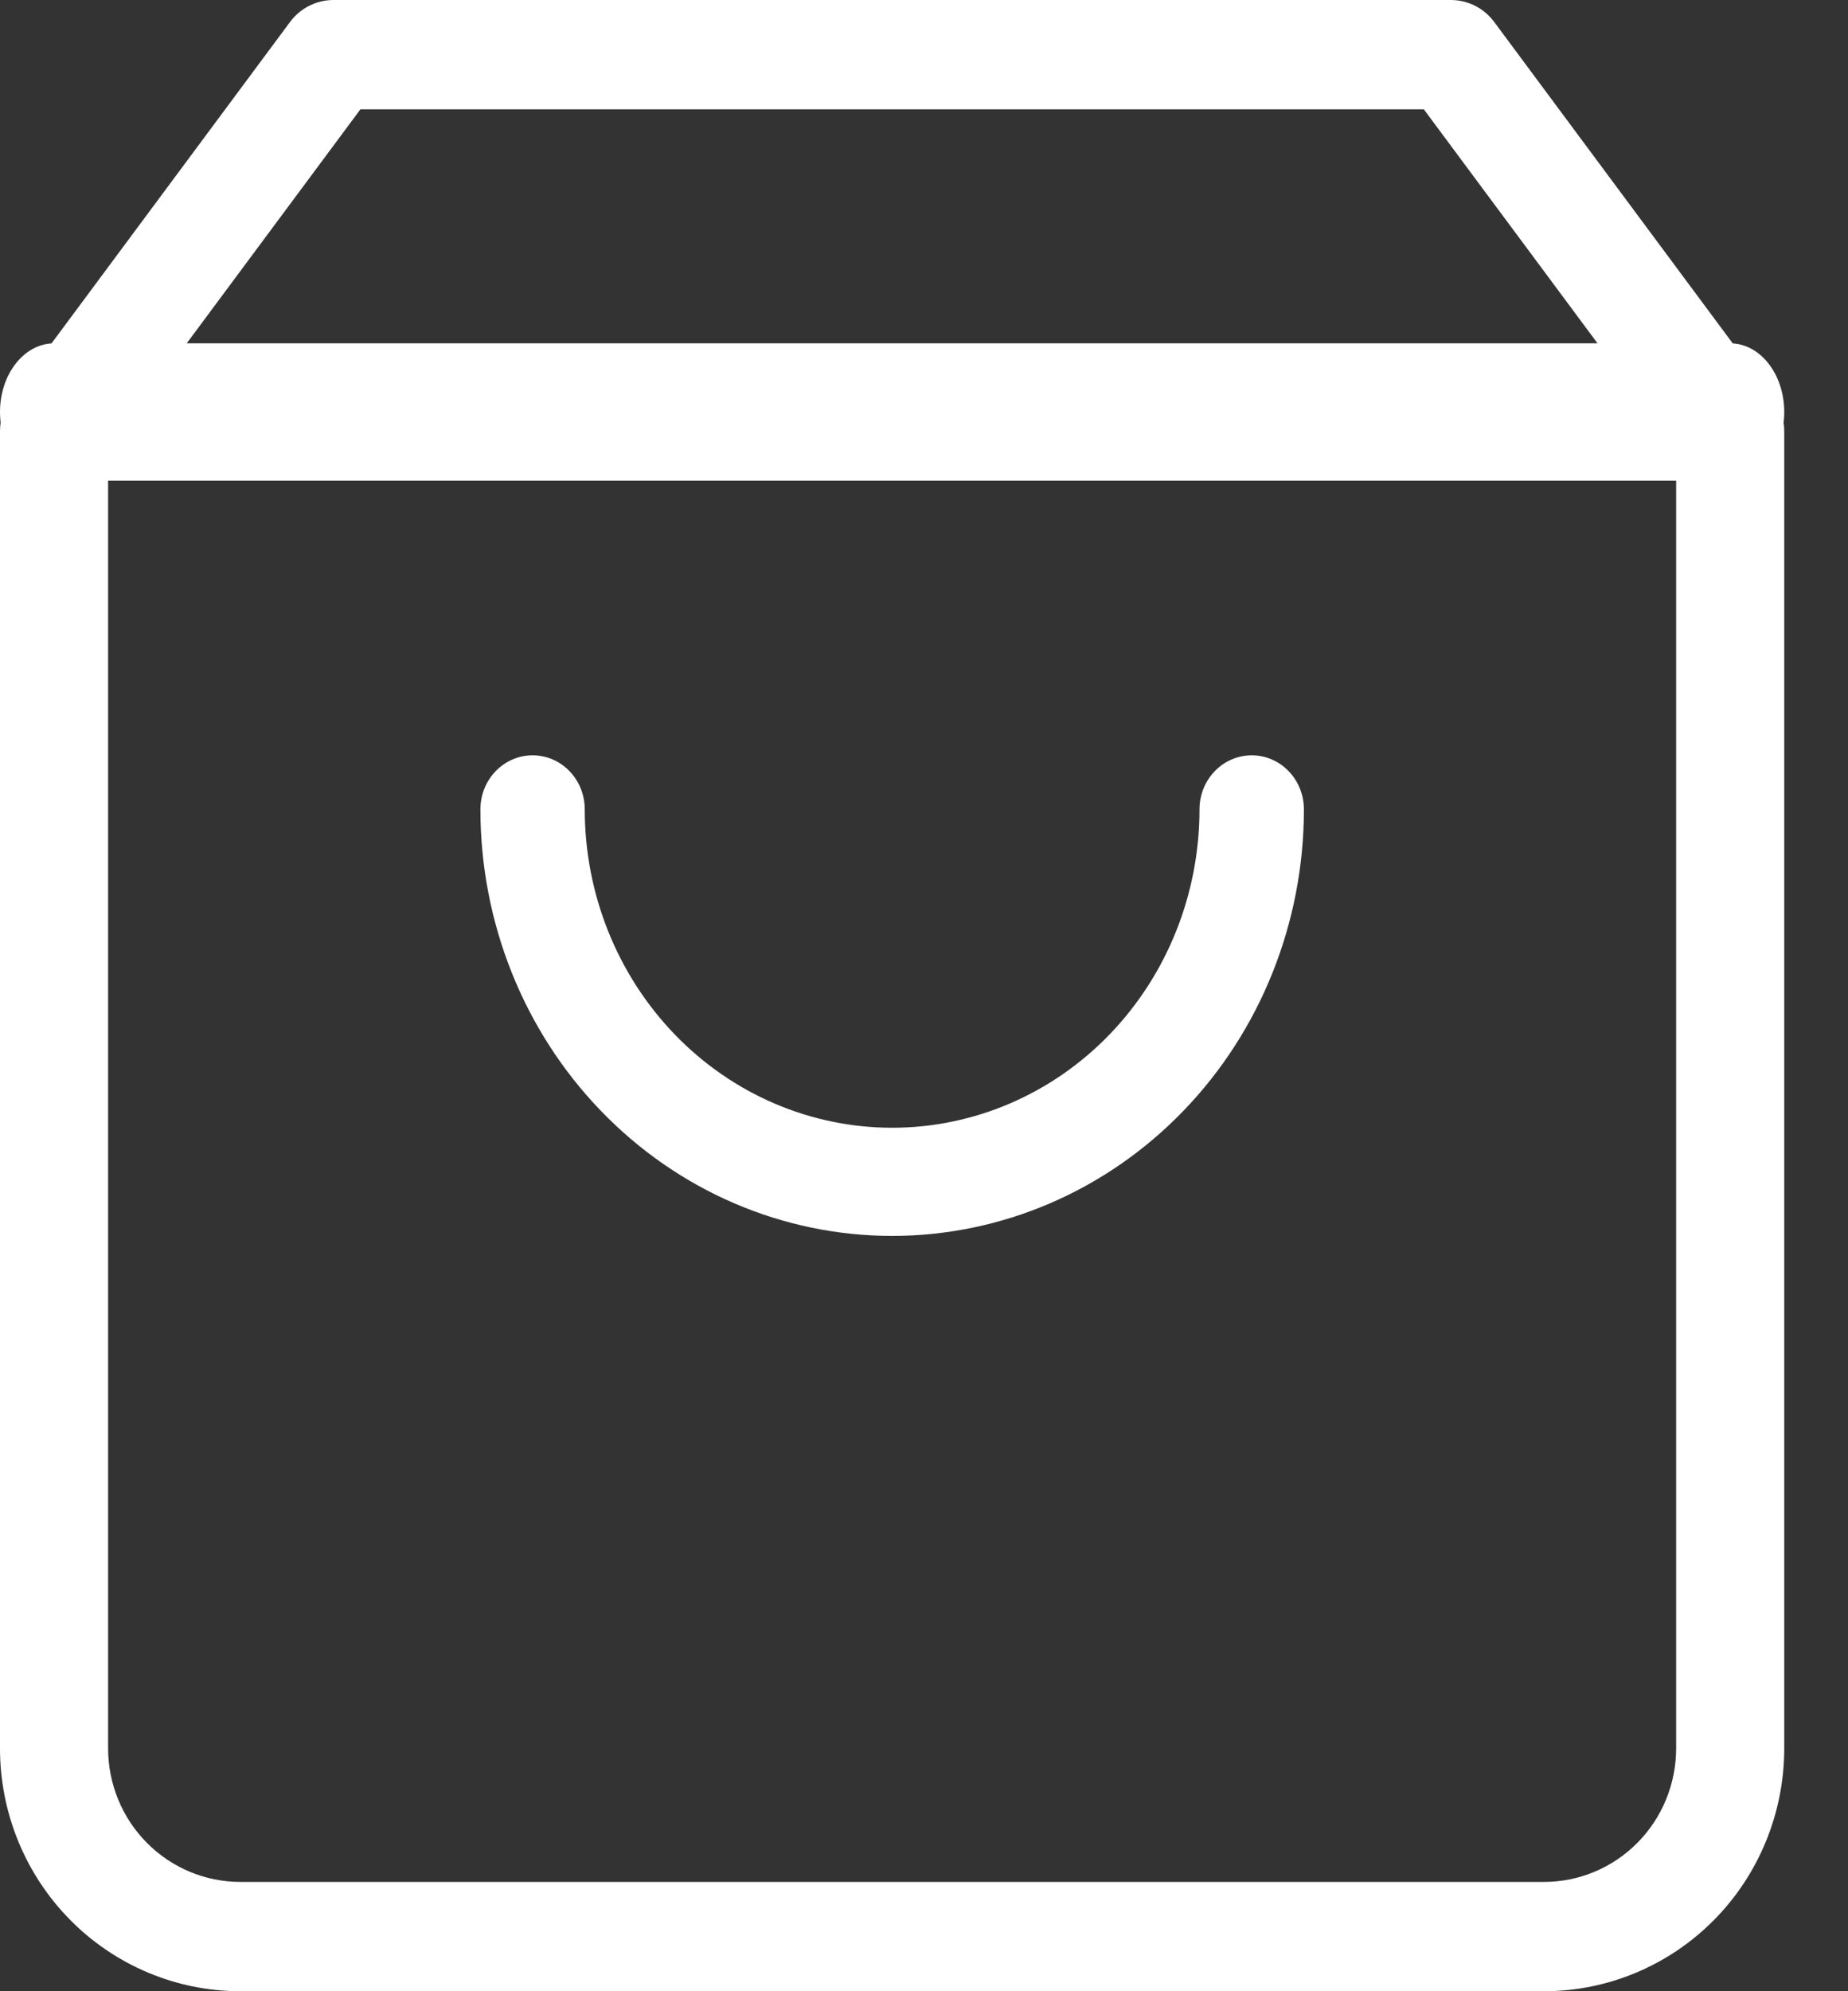 <svg width="26" height="28" viewBox="0 0 26 28" fill="none" xmlns="http://www.w3.org/2000/svg">
<rect x="0" y="0" width="26" height="28" fill="#333333" stroke="none"/>
<path fill-rule="evenodd" clip-rule="evenodd" d="M4.082 0.307C4.226 0.114 4.452 0 4.691 0H20.412C20.652 0 20.877 0.114 21.021 0.307L24.951 5.6C25.05 5.733 25.103 5.895 25.103 6.061V24.585C25.103 25.491 24.747 26.36 24.113 27C23.479 27.64 22.619 28 21.723 28H3.381C2.484 28 1.624 27.64 0.99 27C0.356 26.36 0 25.491 0 24.585V6.061C0 5.895 0.053 5.733 0.152 5.6L4.082 0.307ZM5.071 1.537L1.521 6.317V24.585C1.521 25.084 1.717 25.561 2.066 25.913C2.415 26.265 2.888 26.463 3.381 26.463H21.723C22.216 26.463 22.689 26.265 23.037 25.913C23.386 25.561 23.582 25.084 23.582 24.585V6.317L20.032 1.537H5.071Z" fill="white"/>
<path fill-rule="evenodd" clip-rule="evenodd" d="M0 5.793C0 5.26 0.341 4.828 0.761 4.828H24.343C24.763 4.828 25.103 5.26 25.103 5.793C25.103 6.326 24.763 6.759 24.343 6.759H0.761C0.341 6.759 0 6.326 0 5.793Z" fill="white"/>
<path fill-rule="evenodd" clip-rule="evenodd" d="M7.493 10.621C7.899 10.621 8.227 10.961 8.227 11.381C8.227 12.569 8.683 13.707 9.494 14.547C10.305 15.387 11.405 15.858 12.552 15.858C13.699 15.858 14.799 15.387 15.61 14.547C16.421 13.707 16.876 12.569 16.876 11.381C16.876 10.961 17.205 10.621 17.611 10.621C18.016 10.621 18.345 10.961 18.345 11.381C18.345 12.972 17.735 14.498 16.648 15.622C15.562 16.747 14.088 17.379 12.552 17.379C11.015 17.379 9.542 16.747 8.456 15.622C7.369 14.498 6.759 12.972 6.759 11.381C6.759 10.961 7.088 10.621 7.493 10.621Z" fill="white"/>
</svg>
